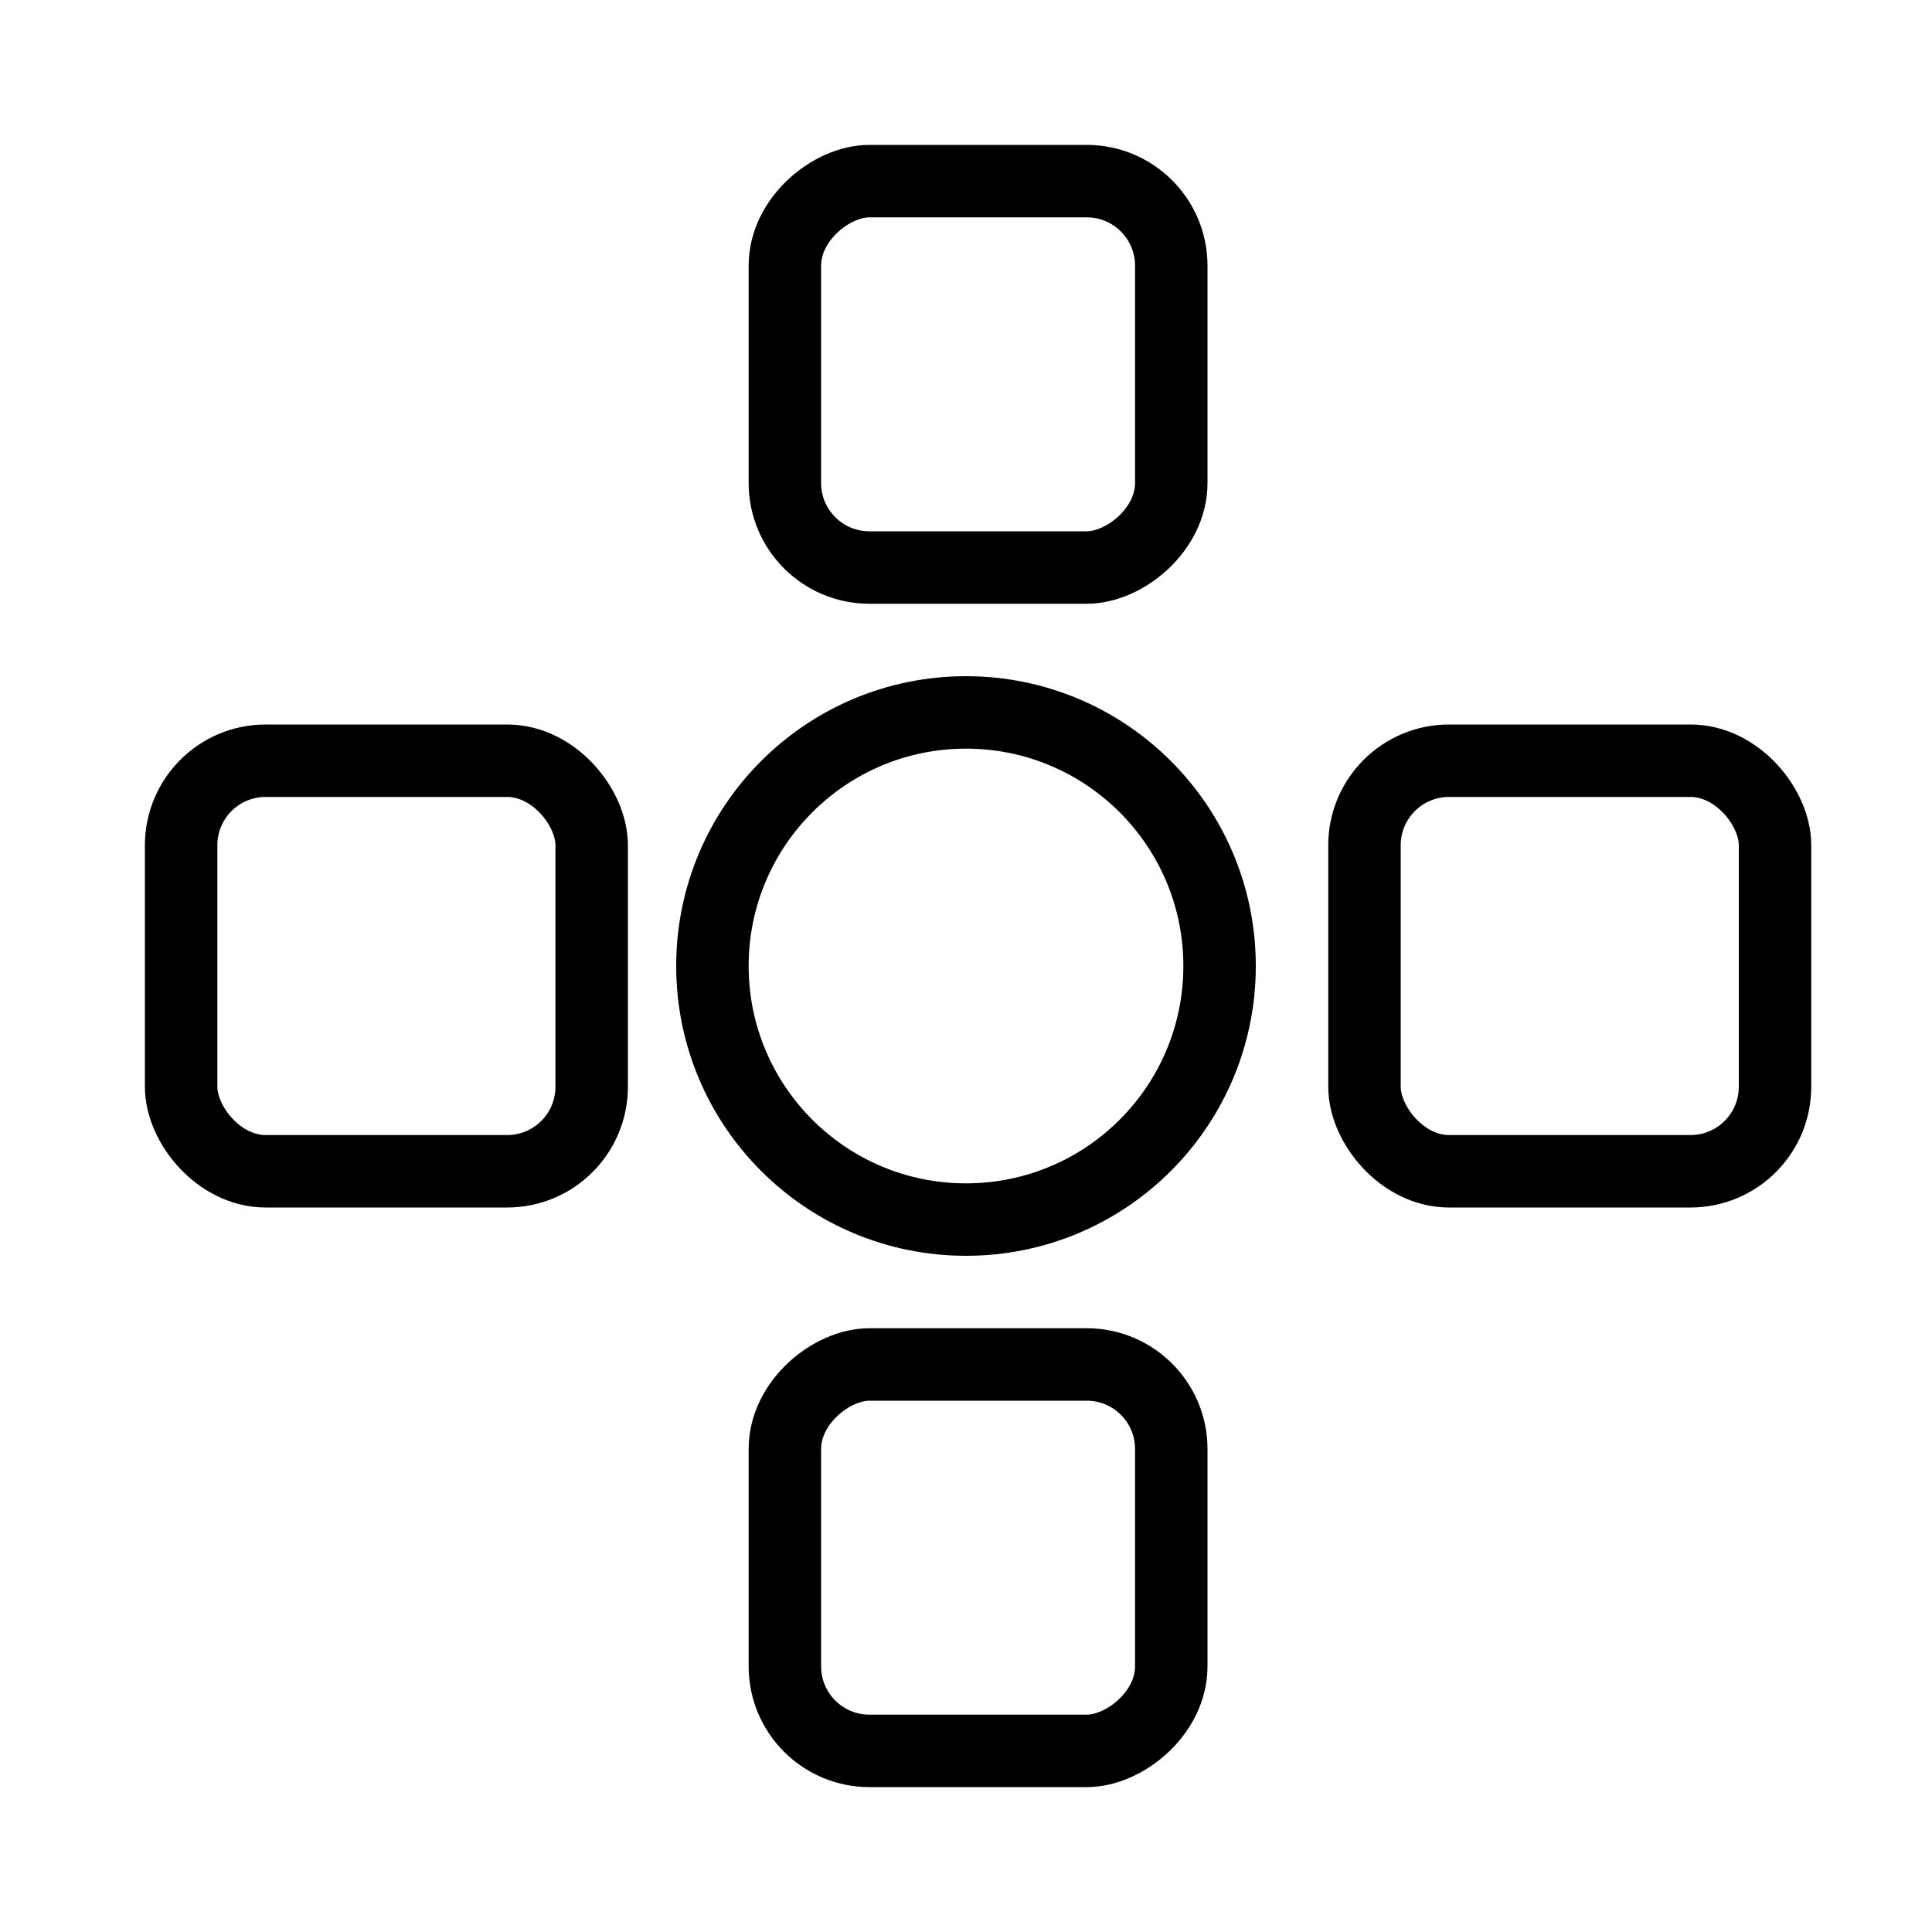 <svg width="80" height="80" viewBox="0 0 80 80" fill="none" xmlns="http://www.w3.org/2000/svg">
<circle cx="40" cy="40" r="10.5" stroke="black" stroke-width="3"/>
<rect x="32.5" y="23.5" width="16" height="16" rx="3.5" transform="rotate(-90 32.5 23.5)" stroke="black" stroke-width="3"/>
<rect x="32.5" y="72.5" width="16" height="16" rx="3.5" transform="rotate(-90 32.5 72.5)" stroke="black" stroke-width="3"/>
<rect x="56.5" y="31.5" width="17" height="17" rx="3.5" stroke="black" stroke-width="3"/>
<rect x="7.5" y="31.5" width="17" height="17" rx="3.5" stroke="black" stroke-width="3"/>
</svg>

